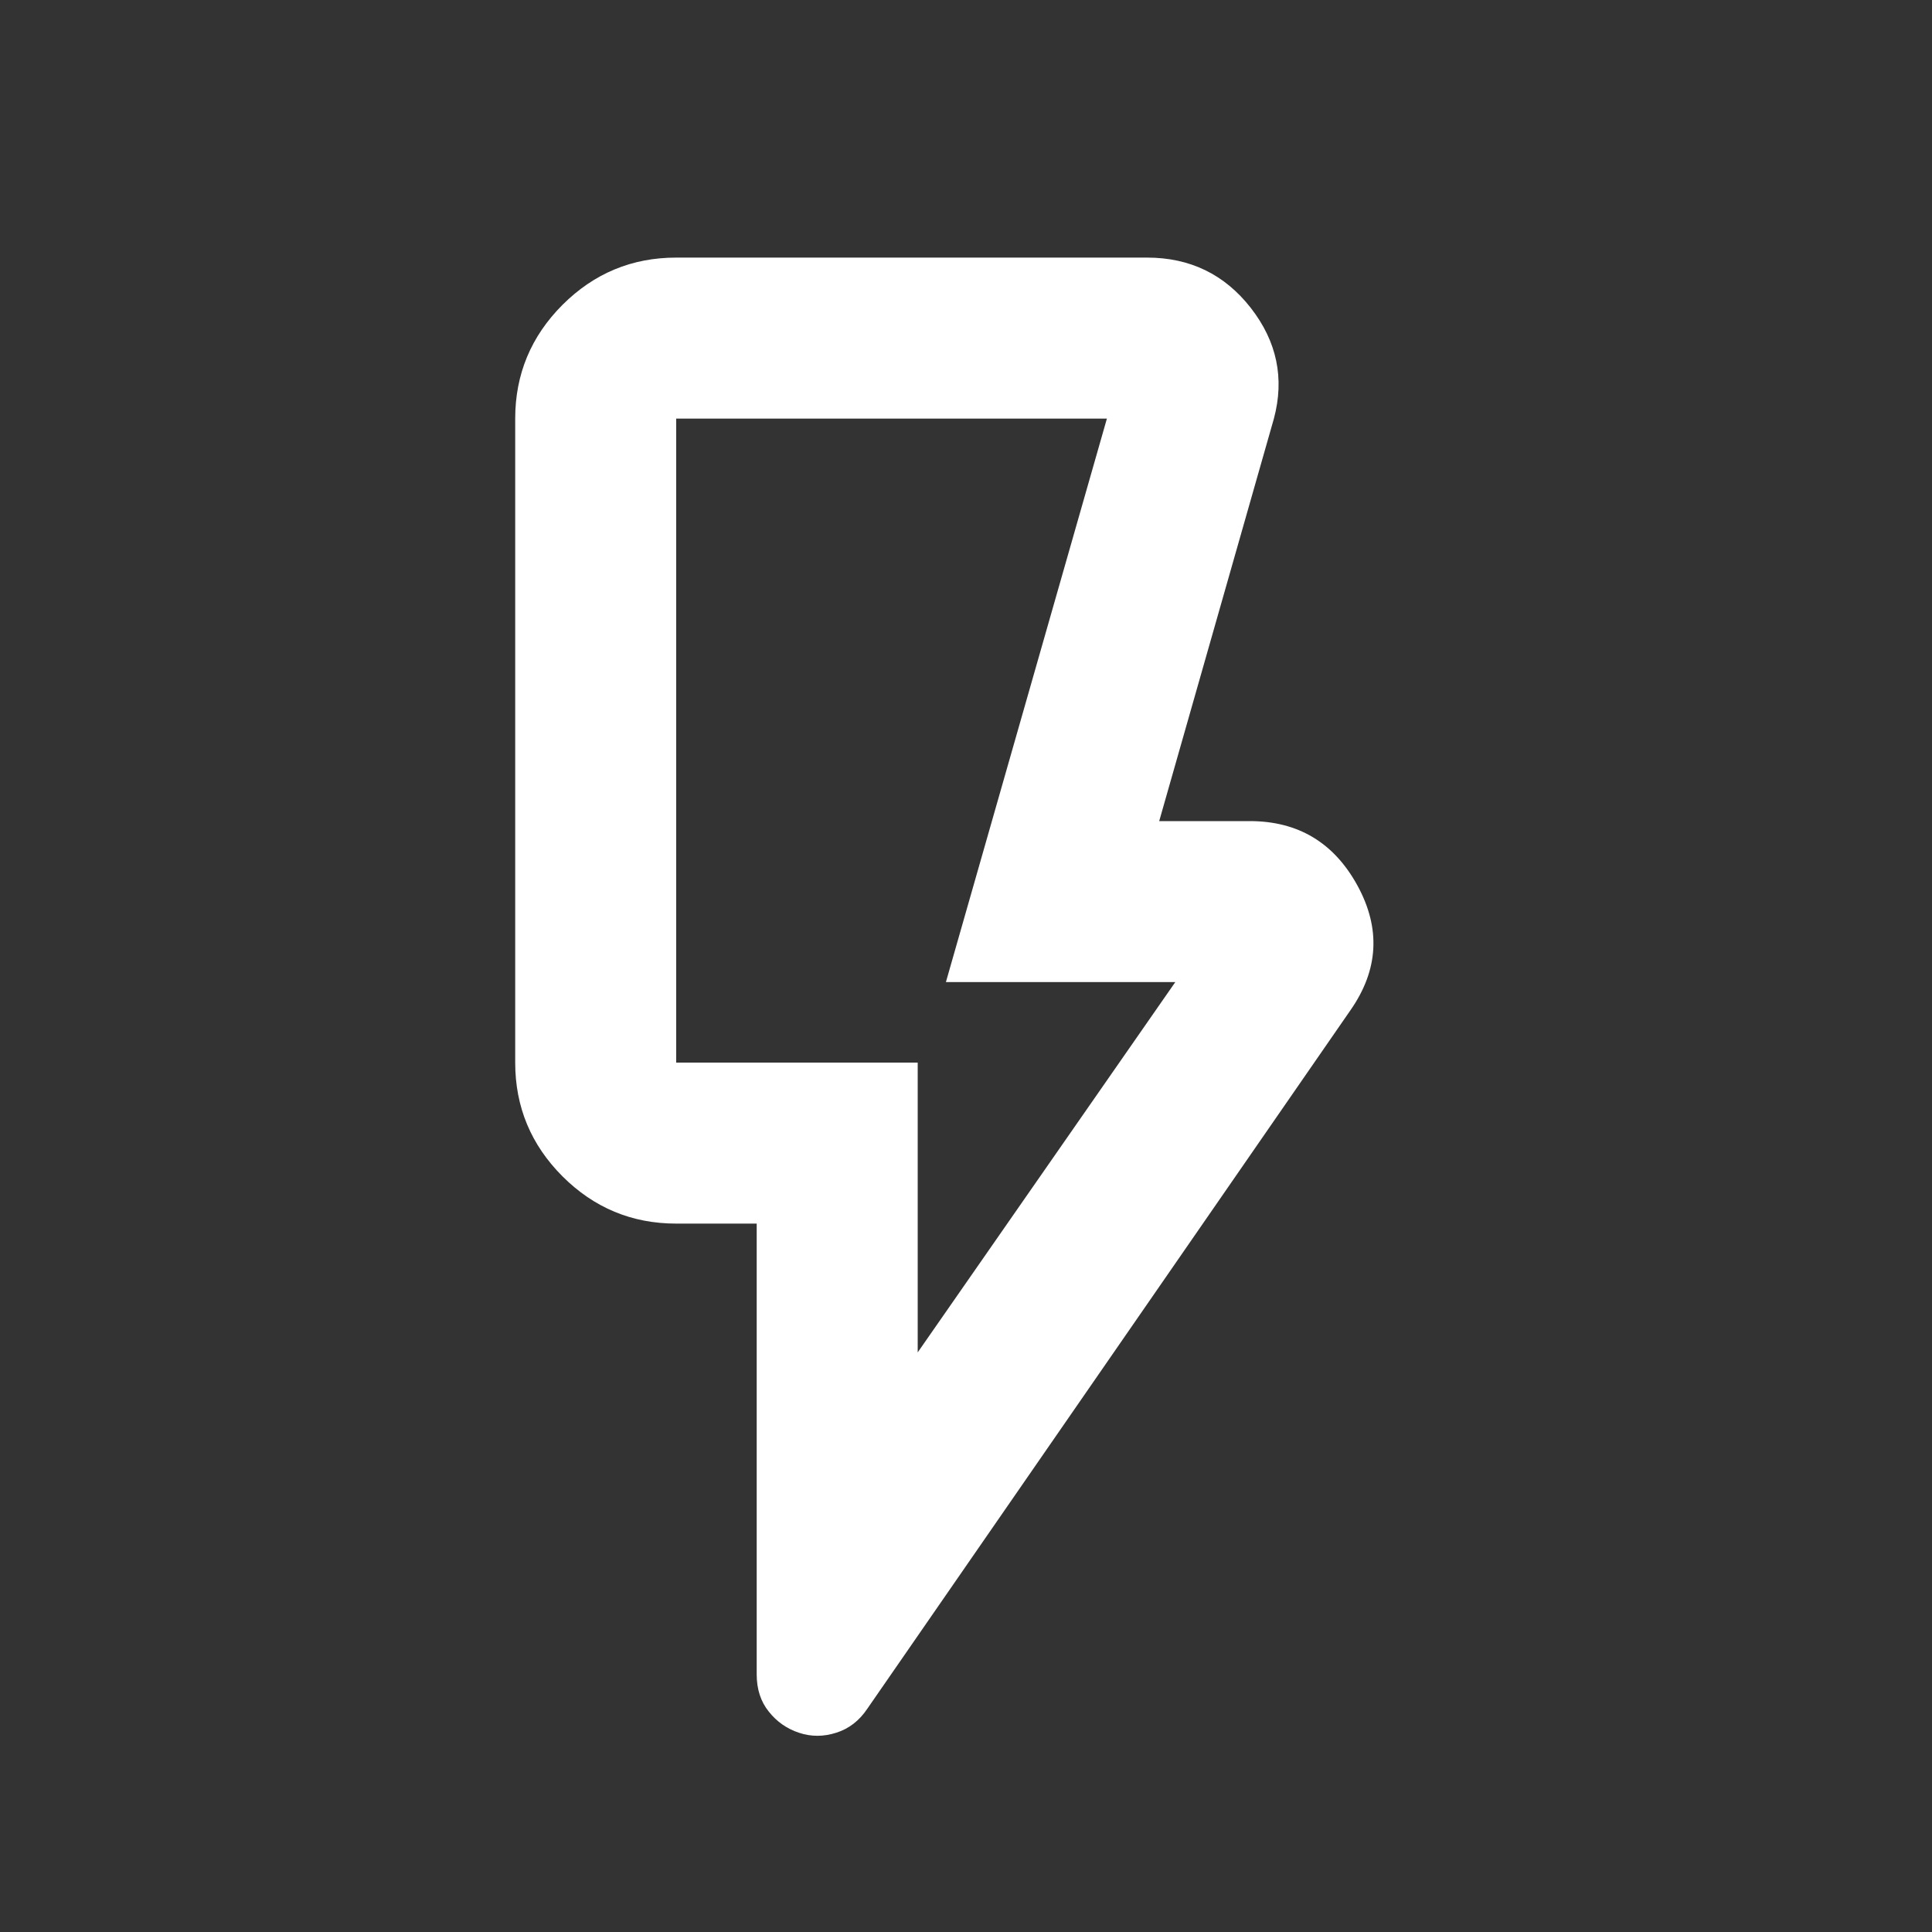 <svg width="30" height="30" viewBox="0 0 30 30" fill="none" xmlns="http://www.w3.org/2000/svg">
<rect x="0" y="0" width="30" height="30" fill="#333333" stroke="none"/>
<mask id="mask0_147_2692" style="mask-type:alpha" maskUnits="userSpaceOnUse" x="0" y="0" width="30" height="30">
<rect width="30" height="30" fill="#D9D9D9"/>
</mask>
<g mask="url(#mask0_147_2692)">
<path d="M14.25 21L18.25 15.25H14.688L17.188 6.5H10.5V16.5H14.25V21ZM20.969 15.688L13.469 26.531C13.344 26.719 13.182 26.844 12.984 26.906C12.787 26.969 12.594 26.969 12.406 26.906C12.219 26.844 12.062 26.735 11.938 26.578C11.812 26.422 11.75 26.229 11.75 26V19H10.5C9.812 19 9.224 18.755 8.734 18.266C8.245 17.776 8 17.188 8 16.5V6.5C8 5.813 8.245 5.224 8.734 4.734C9.224 4.245 9.812 4 10.5 4H17.812C18.479 4 19.016 4.261 19.422 4.781C19.828 5.302 19.948 5.875 19.781 6.5L18 12.75H19.406C20.156 12.75 20.713 13.084 21.078 13.75C21.443 14.417 21.406 15.063 20.969 15.688Z" fill="white"/>
</g>
</svg>
